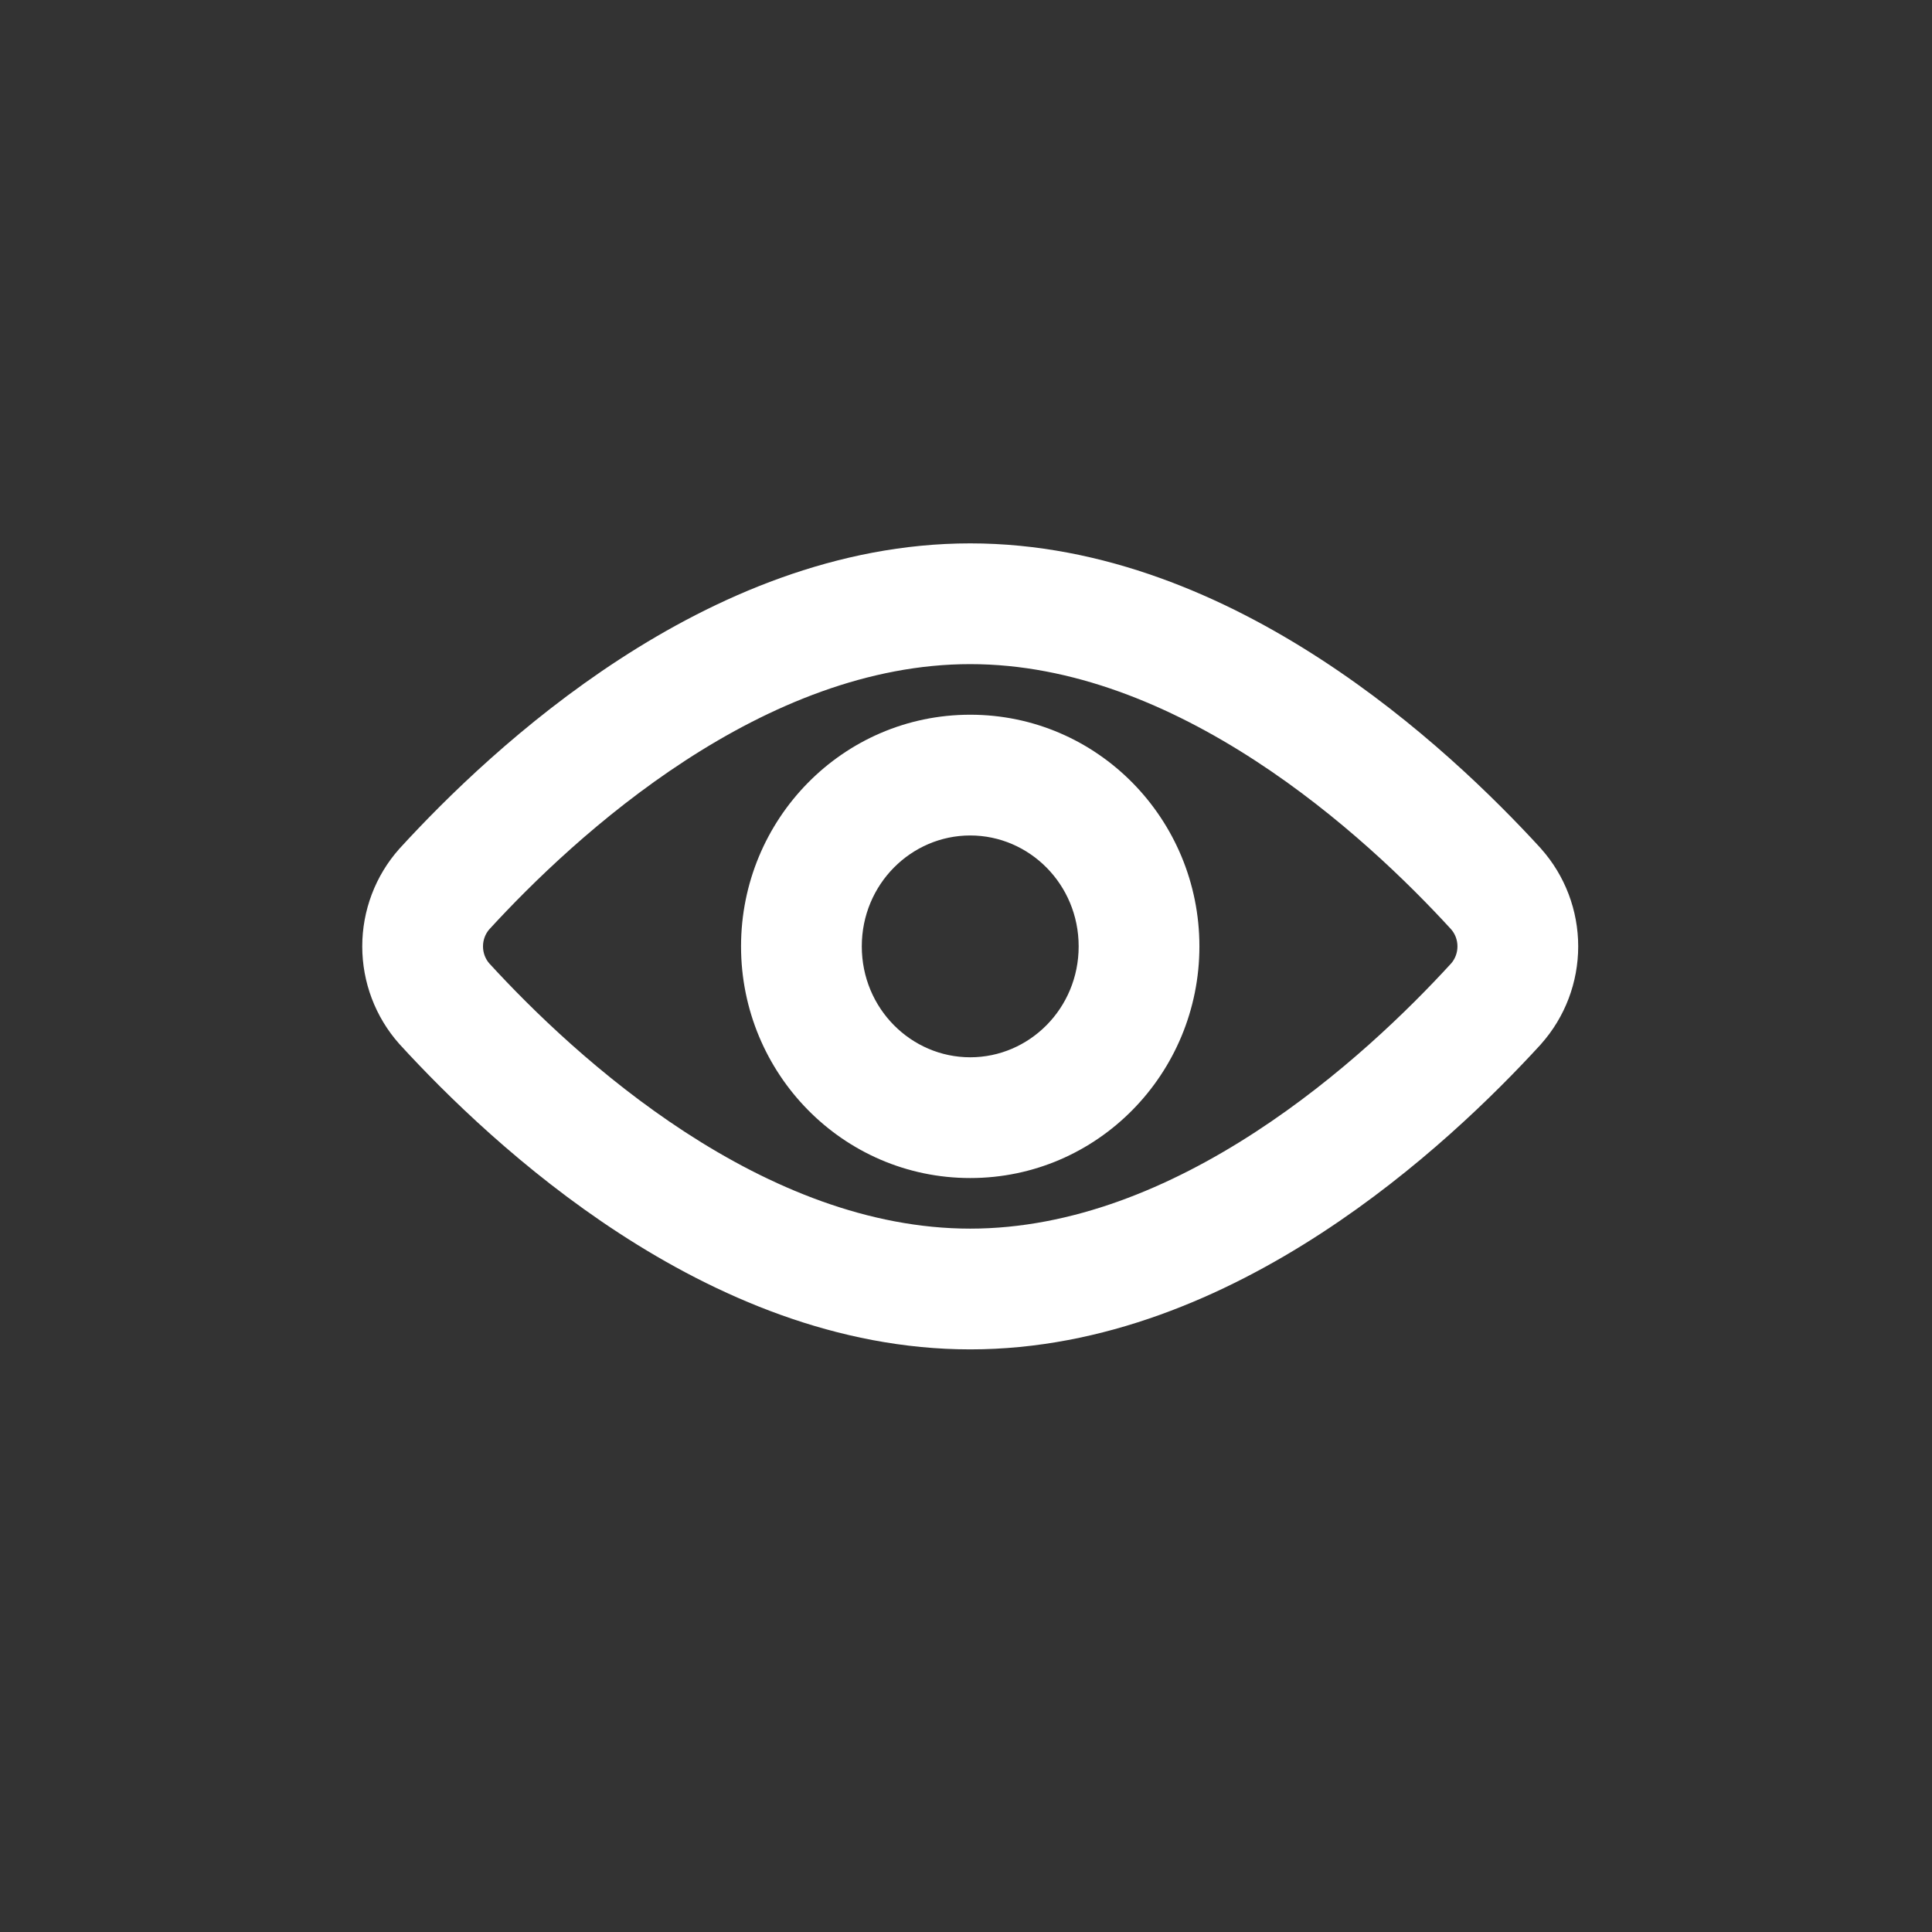 <svg width="32" height="32" viewBox="0 0 32 32" fill="none" xmlns="http://www.w3.org/2000/svg">
<rect x="0" y="0" width="32" height="32" fill="#333333" stroke="none"/>
<path fill-rule="evenodd" clip-rule="evenodd" d="M8 15.675C8 15.569 8.038 15.469 8.104 15.393C8.807 14.626 9.943 13.514 11.348 12.599C12.764 11.677 14.384 11 16.07 11C17.756 11 19.376 11.677 20.792 12.599C22.198 13.514 23.334 14.626 24.036 15.393C24.102 15.469 24.14 15.569 24.14 15.675C24.14 15.781 24.102 15.881 24.036 15.957C23.334 16.724 22.198 17.836 20.792 18.751C19.376 19.673 17.756 20.35 16.07 20.35C14.384 20.35 12.764 19.673 11.348 18.751C9.943 17.836 8.807 16.724 8.104 15.957C8.038 15.881 8 15.781 8 15.675ZM16.07 9C13.855 9 11.854 9.883 10.257 10.923C8.655 11.966 7.388 13.213 6.623 14.049L6.613 14.06C6.217 14.505 6 15.081 6 15.675C6 16.269 6.217 16.845 6.613 17.29L6.623 17.301C7.388 18.137 8.655 19.384 10.257 20.427C11.854 21.467 13.855 22.35 16.07 22.35C18.285 22.35 20.286 21.467 21.883 20.427C23.486 19.384 24.752 18.137 25.518 17.301L25.527 17.29C25.923 16.845 26.14 16.269 26.14 15.675C26.14 15.081 25.923 14.505 25.527 14.06L25.518 14.049C24.752 13.213 23.486 11.966 21.883 10.923C20.286 9.883 18.285 9 16.07 9ZM14.274 15.675C14.274 14.646 15.092 13.838 16.07 13.838C17.048 13.838 17.866 14.646 17.866 15.675C17.866 16.704 17.048 17.512 16.07 17.512C15.092 17.512 14.274 16.704 14.274 15.675ZM16.07 11.838C13.96 11.838 12.274 13.569 12.274 15.675C12.274 17.78 13.96 19.512 16.07 19.512C18.18 19.512 19.866 17.78 19.866 15.675C19.866 13.569 18.18 11.838 16.07 11.838Z" fill="white"/>
</svg>

